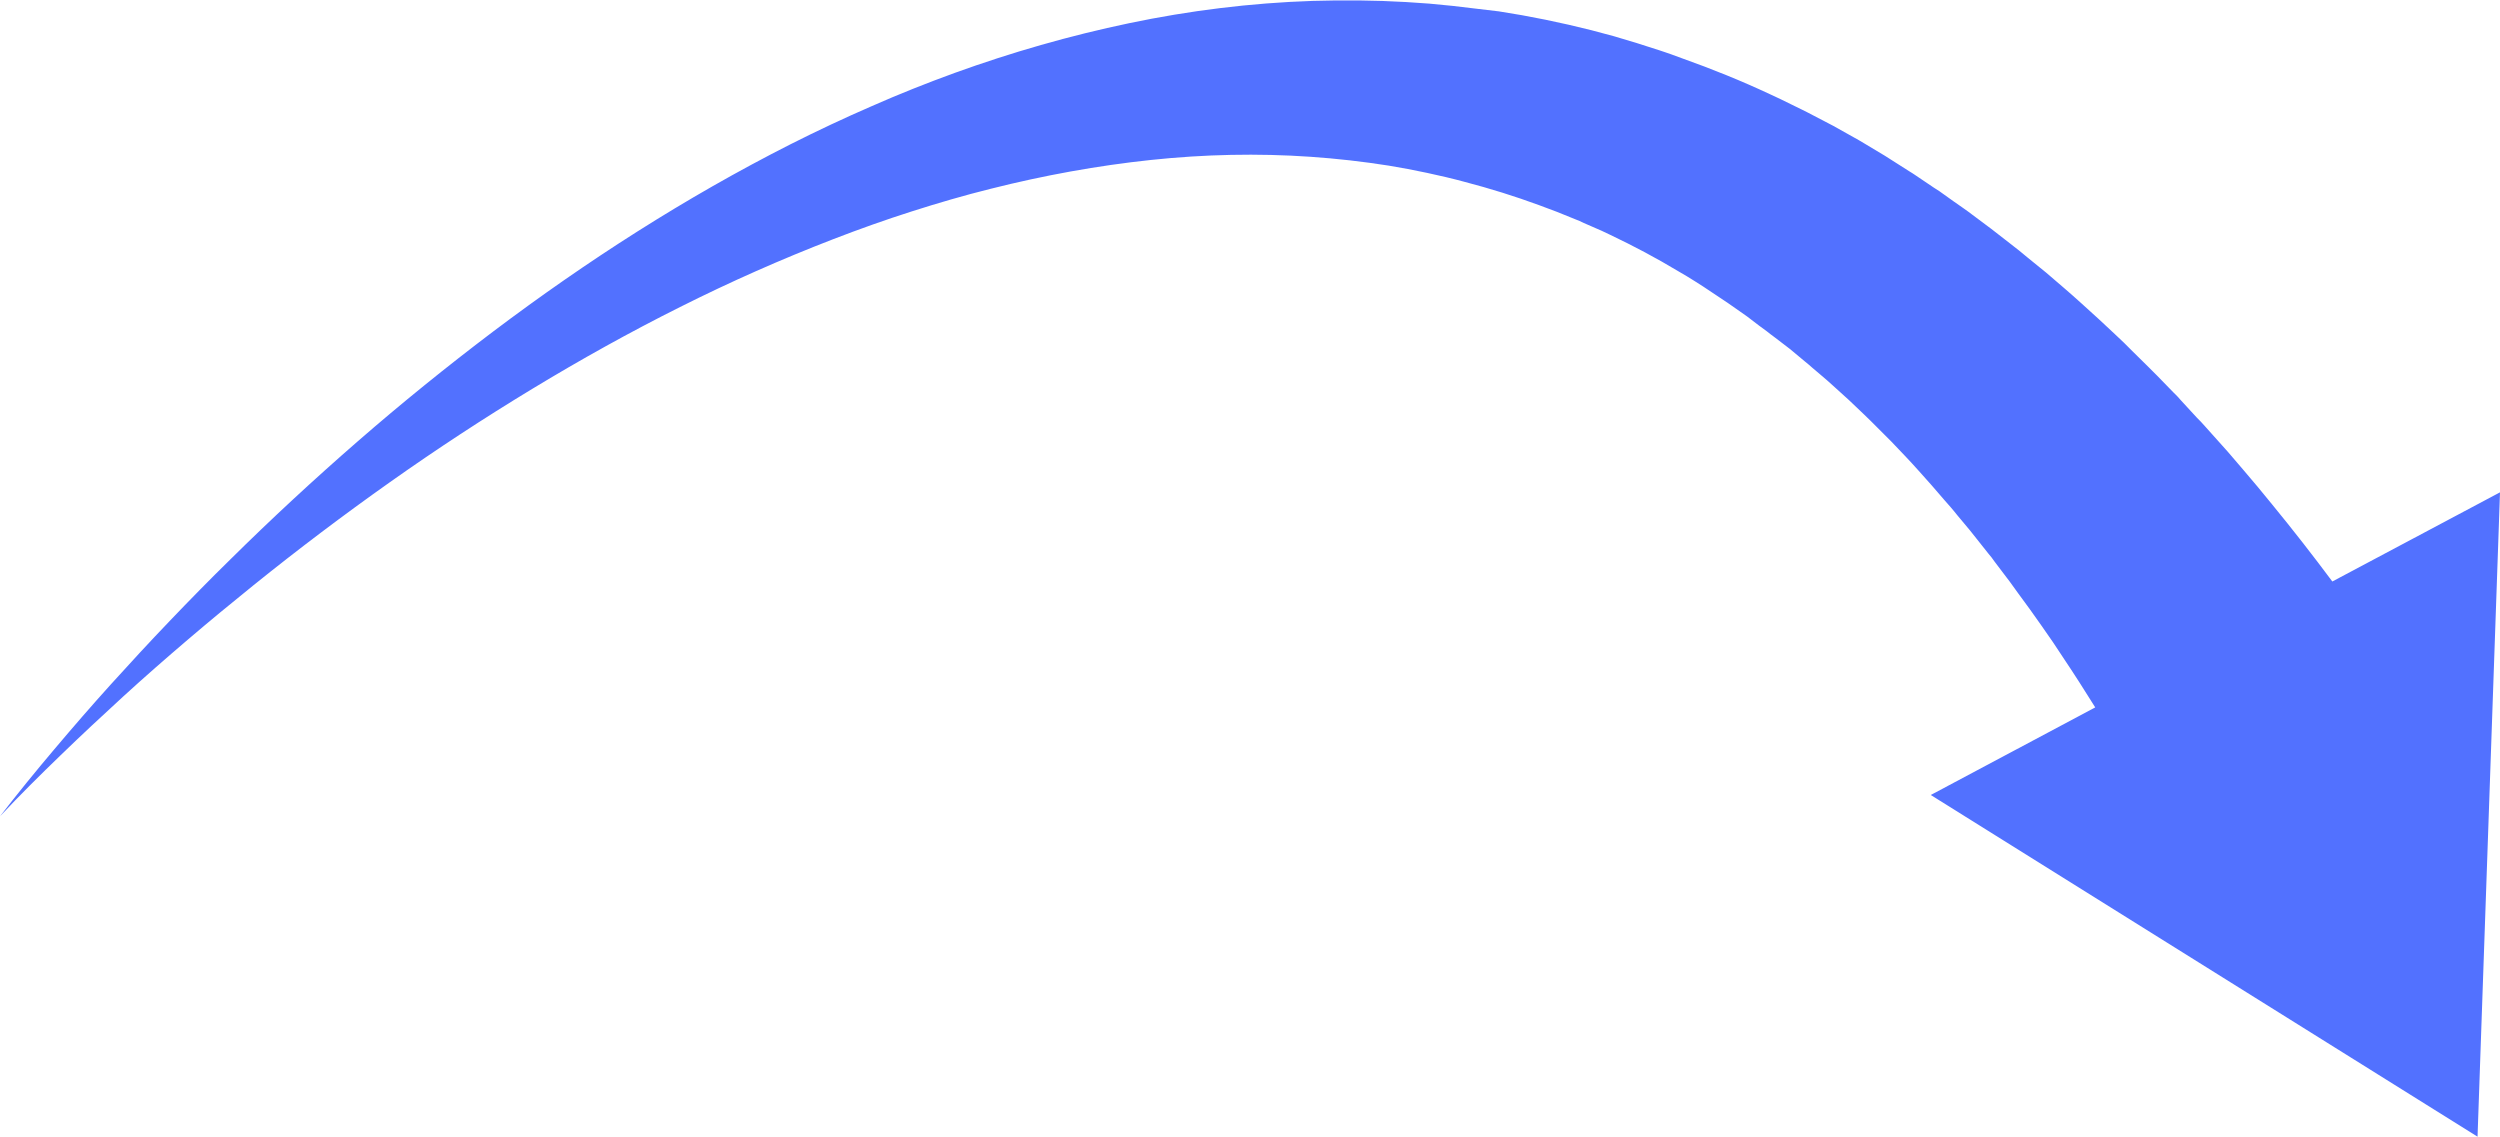 <?xml version="1.0" encoding="UTF-8" standalone="no"?><svg xmlns="http://www.w3.org/2000/svg" xmlns:xlink="http://www.w3.org/1999/xlink" fill="#000000" height="501" preserveAspectRatio="xMidYMid meet" version="1" viewBox="0.0 -0.2 1101.9 501.0" width="1101.9" zoomAndPan="magnify"><g id="change1_1"><path d="M1028,256.1c-8.5-11.4-17.3-22.7-26.4-33.8l-6.4-7.8c-1.1-1.3-2.2-2.6-3.3-3.9l-3.3-3.9 c-2.2-2.6-4.4-5.1-6.6-7.7l-6.8-7.6l-3.4-3.8c-1.1-1.3-2.3-2.5-3.5-3.7l-6.9-7.5l-1.7-1.9l-1.8-1.8l-3.6-3.7l-3.6-3.7 c-1.2-1.2-2.4-2.4-3.6-3.6l-7.3-7.2c-1.2-1.2-2.4-2.4-3.6-3.6l-3.7-3.5l-7.5-7l-7.6-6.9l-3.8-3.4l-3.9-3.4l-7.8-6.7l-8-6.5l-4-3.3 l-4.1-3.2c-2.7-2.1-5.4-4.2-8.1-6.3l-8.3-6.2c-2.7-2.1-5.6-4-8.4-6l-4.2-3l-2.1-1.5l-2.2-1.4l-8.6-5.8c-0.7-0.5-1.4-0.9-2.2-1.4 l-2.2-1.4l-4.4-2.8c-1.5-0.9-2.9-1.9-4.4-2.8l-4.5-2.7l-4.5-2.7l-2.2-1.3c-0.7-0.4-1.5-0.9-2.3-1.3l-9.1-5.1 c-0.8-0.4-1.5-0.8-2.3-1.2l-2.3-1.2l-4.6-2.4l-2.3-1.2l-1.2-0.6l-1.2-0.6l-4.7-2.3c-3.1-1.5-6.2-3.1-9.4-4.5 c-12.6-5.9-25.5-11.1-38.7-15.8l-4.9-1.8c-1.6-0.6-3.3-1.1-5-1.7l-5-1.6l-2.5-0.8l-2.5-0.8c-3.3-1-6.7-2-10-3l-10.1-2.7 c-13.5-3.4-27.1-6.2-40.8-8.3C654,4,647.1,3.2,640.3,2.4l-10.3-1l-10.3-0.7c-13.8-0.8-27.5-0.9-41.2-0.5 c-27.3,0.9-54.4,4.3-80.7,9.8c-26.3,5.5-52,12.9-76.9,21.9c-12.4,4.5-24.7,9.4-36.7,14.7c-12,5.2-23.9,10.8-35.6,16.7 C302,86.9,258.4,115,217.4,145.9c-20.5,15.5-40.4,31.6-59.7,48.4c-19.3,16.8-38,34.1-56.1,52c-9.1,8.9-18,18-26.8,27.2 c-8.8,9.2-17.4,18.5-25.9,27.9c-8.5,9.4-16.8,19-25,28.7c-8.2,9.7-16.2,19.5-23.9,29.5c8.6-9.2,17.6-18.1,26.7-26.9 c9.1-8.8,18.3-17.4,27.6-25.9c9.3-8.5,18.8-16.8,28.4-25c9.6-8.2,19.3-16.2,29.1-24.1c19.6-15.8,39.6-30.9,60.1-45.4 c20.5-14.5,41.4-28.2,62.7-41.1c21.3-12.9,43-25,65.2-36.1c22.1-11.1,44.7-21.1,67.5-29.9c11.4-4.4,22.9-8.5,34.5-12.2 c11.6-3.7,23.2-7.1,34.9-10c23.4-5.9,47-10.2,70.6-12.7c23.6-2.5,47.1-3,70.3-1.4c11.6,0.8,23.1,2.1,34.5,3.9l8.5,1.5l8.4,1.7 c5.6,1.2,11.2,2.5,16.7,4c11.1,2.9,22,6.3,32.6,10.2l8,3l7.9,3.2l2,0.8l1.9,0.9l3.9,1.7c1.3,0.6,2.6,1.1,3.9,1.7l3.8,1.8 c10.3,4.9,20.3,10.2,30.1,16.1c2.5,1.4,4.9,2.9,7.3,4.4l3.6,2.3l0.9,0.6l0.9,0.6l1.8,1.2l3.6,2.4l1.8,1.2c0.6,0.4,1.2,0.8,1.8,1.2 l7,4.9c0.6,0.4,1.2,0.8,1.7,1.2l1.7,1.3l3.4,2.6l3.4,2.5c1.1,0.9,2.3,1.8,3.4,2.6l3.4,2.6l1.7,1.3c0.6,0.4,1.1,0.9,1.7,1.3l6.6,5.5 l1.7,1.4l1.6,1.4l3.3,2.8c2.2,1.9,4.4,3.7,6.5,5.7l6.4,5.8c2.1,2,4.2,4,6.3,6l3.1,3l3.1,3.1l6.1,6.1l6,6.3l3,3.2l2.9,3.2l5.8,6.5 l5.7,6.6l2.9,3.3c0.9,1.1,1.9,2.2,2.8,3.4l5.6,6.7c0.9,1.1,1.8,2.3,2.7,3.4l2.7,3.4l2.7,3.4l1.4,1.7l1.3,1.8l5.3,7 c0.9,1.2,1.8,2.3,2.6,3.5l2.6,3.6l5.2,7.1c1.7,2.4,3.4,4.8,5.1,7.2l2.5,3.6c0.8,1.2,1.7,2.4,2.5,3.6l4.9,7.4 c4.7,7,9.2,14.1,13.7,21.3L851,350.2l241,150.6l9.9-284L1028,256.1z" fill="#5271ff"/></g></svg>